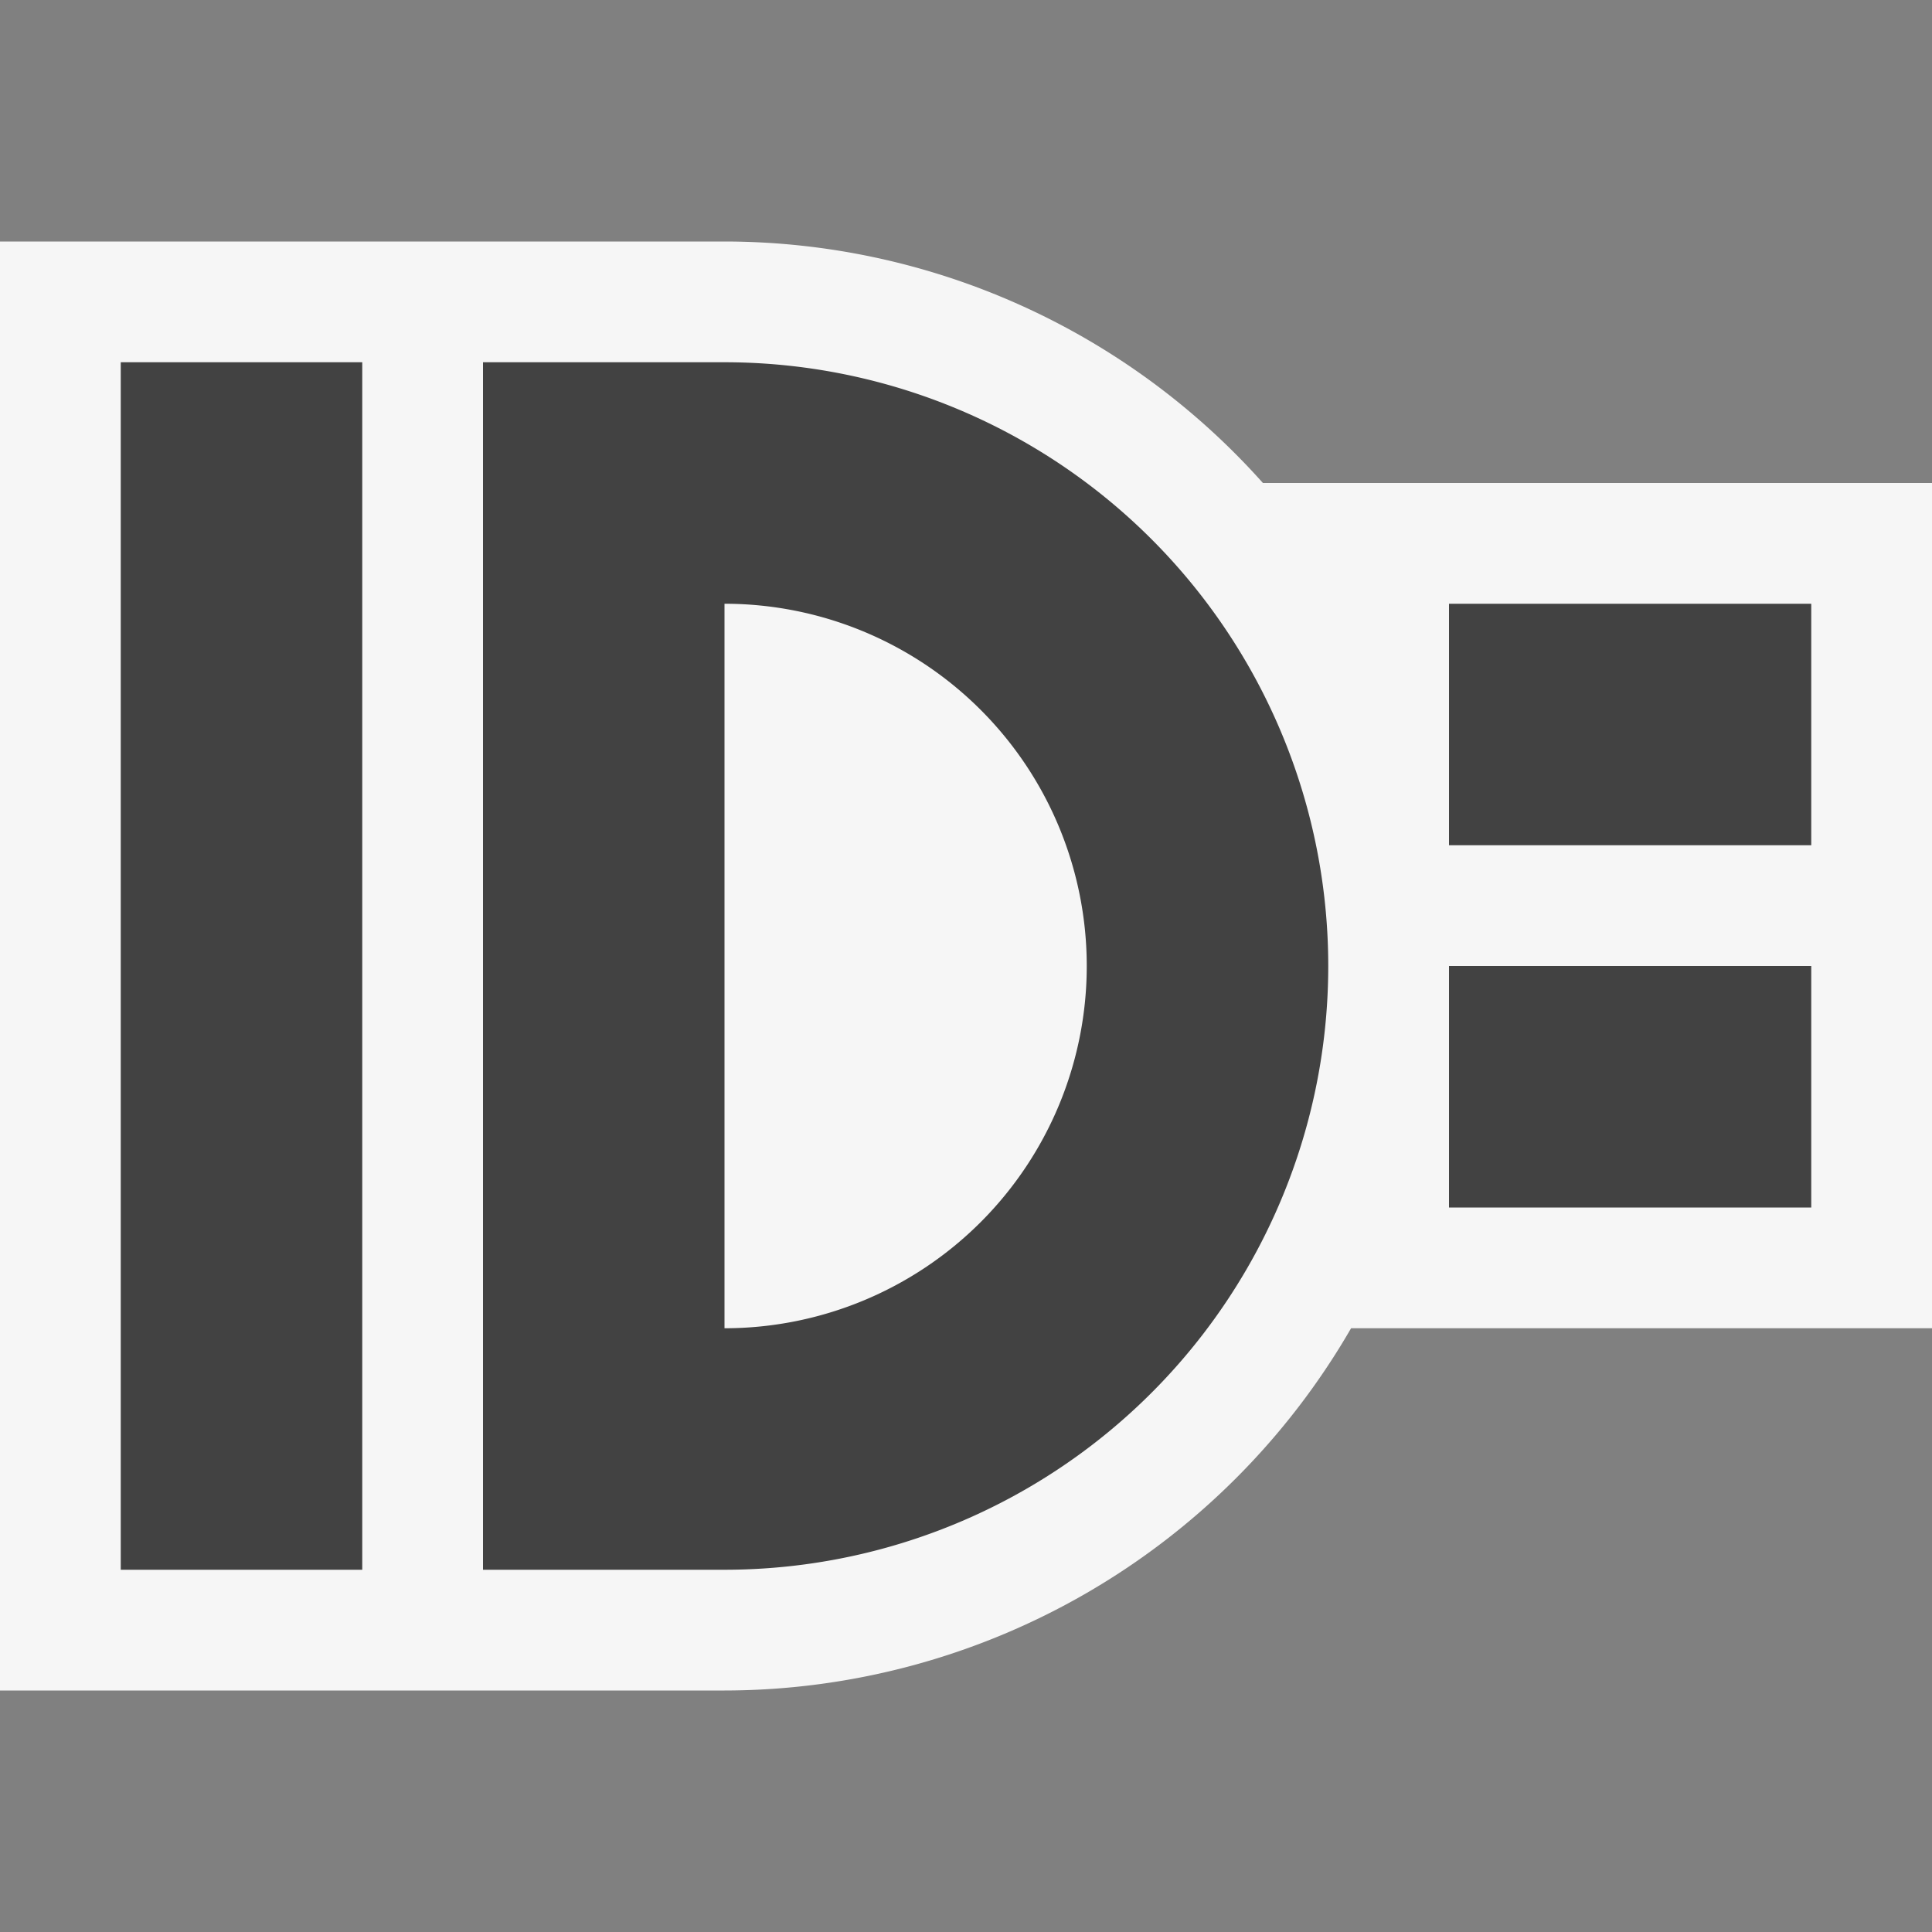 <svg xmlns="http://www.w3.org/2000/svg" viewBox="0 0 16 16"><rect x="0" y="0" width="16" height="16" fill="#808080" stroke="none"/><style>.st0{opacity:0}.st0,.st1{fill:#f6f6f6}.st2{fill:#424242}</style><g id="outline"><path class="st0" d="M0 0h16v16H0z"/><path class="st1" d="M10.459 4A5.98 5.98 0 0 0 6 2H0v12h6a6 6 0 0 0 5.189-3H16V4h-5.541z"/></g><path class="st2" d="M3 13H1V3h2v10zm8-5a5 5 0 0 1-5 5H4V3h2a5 5 0 0 1 5 5zM9 8a3 3 0 0 0-3-3v6a3 3 0 0 0 3-3zm6-3h-3v2h3V5zm0 3h-3v2h3V8z" id="icon_x5F_bg"/></svg>